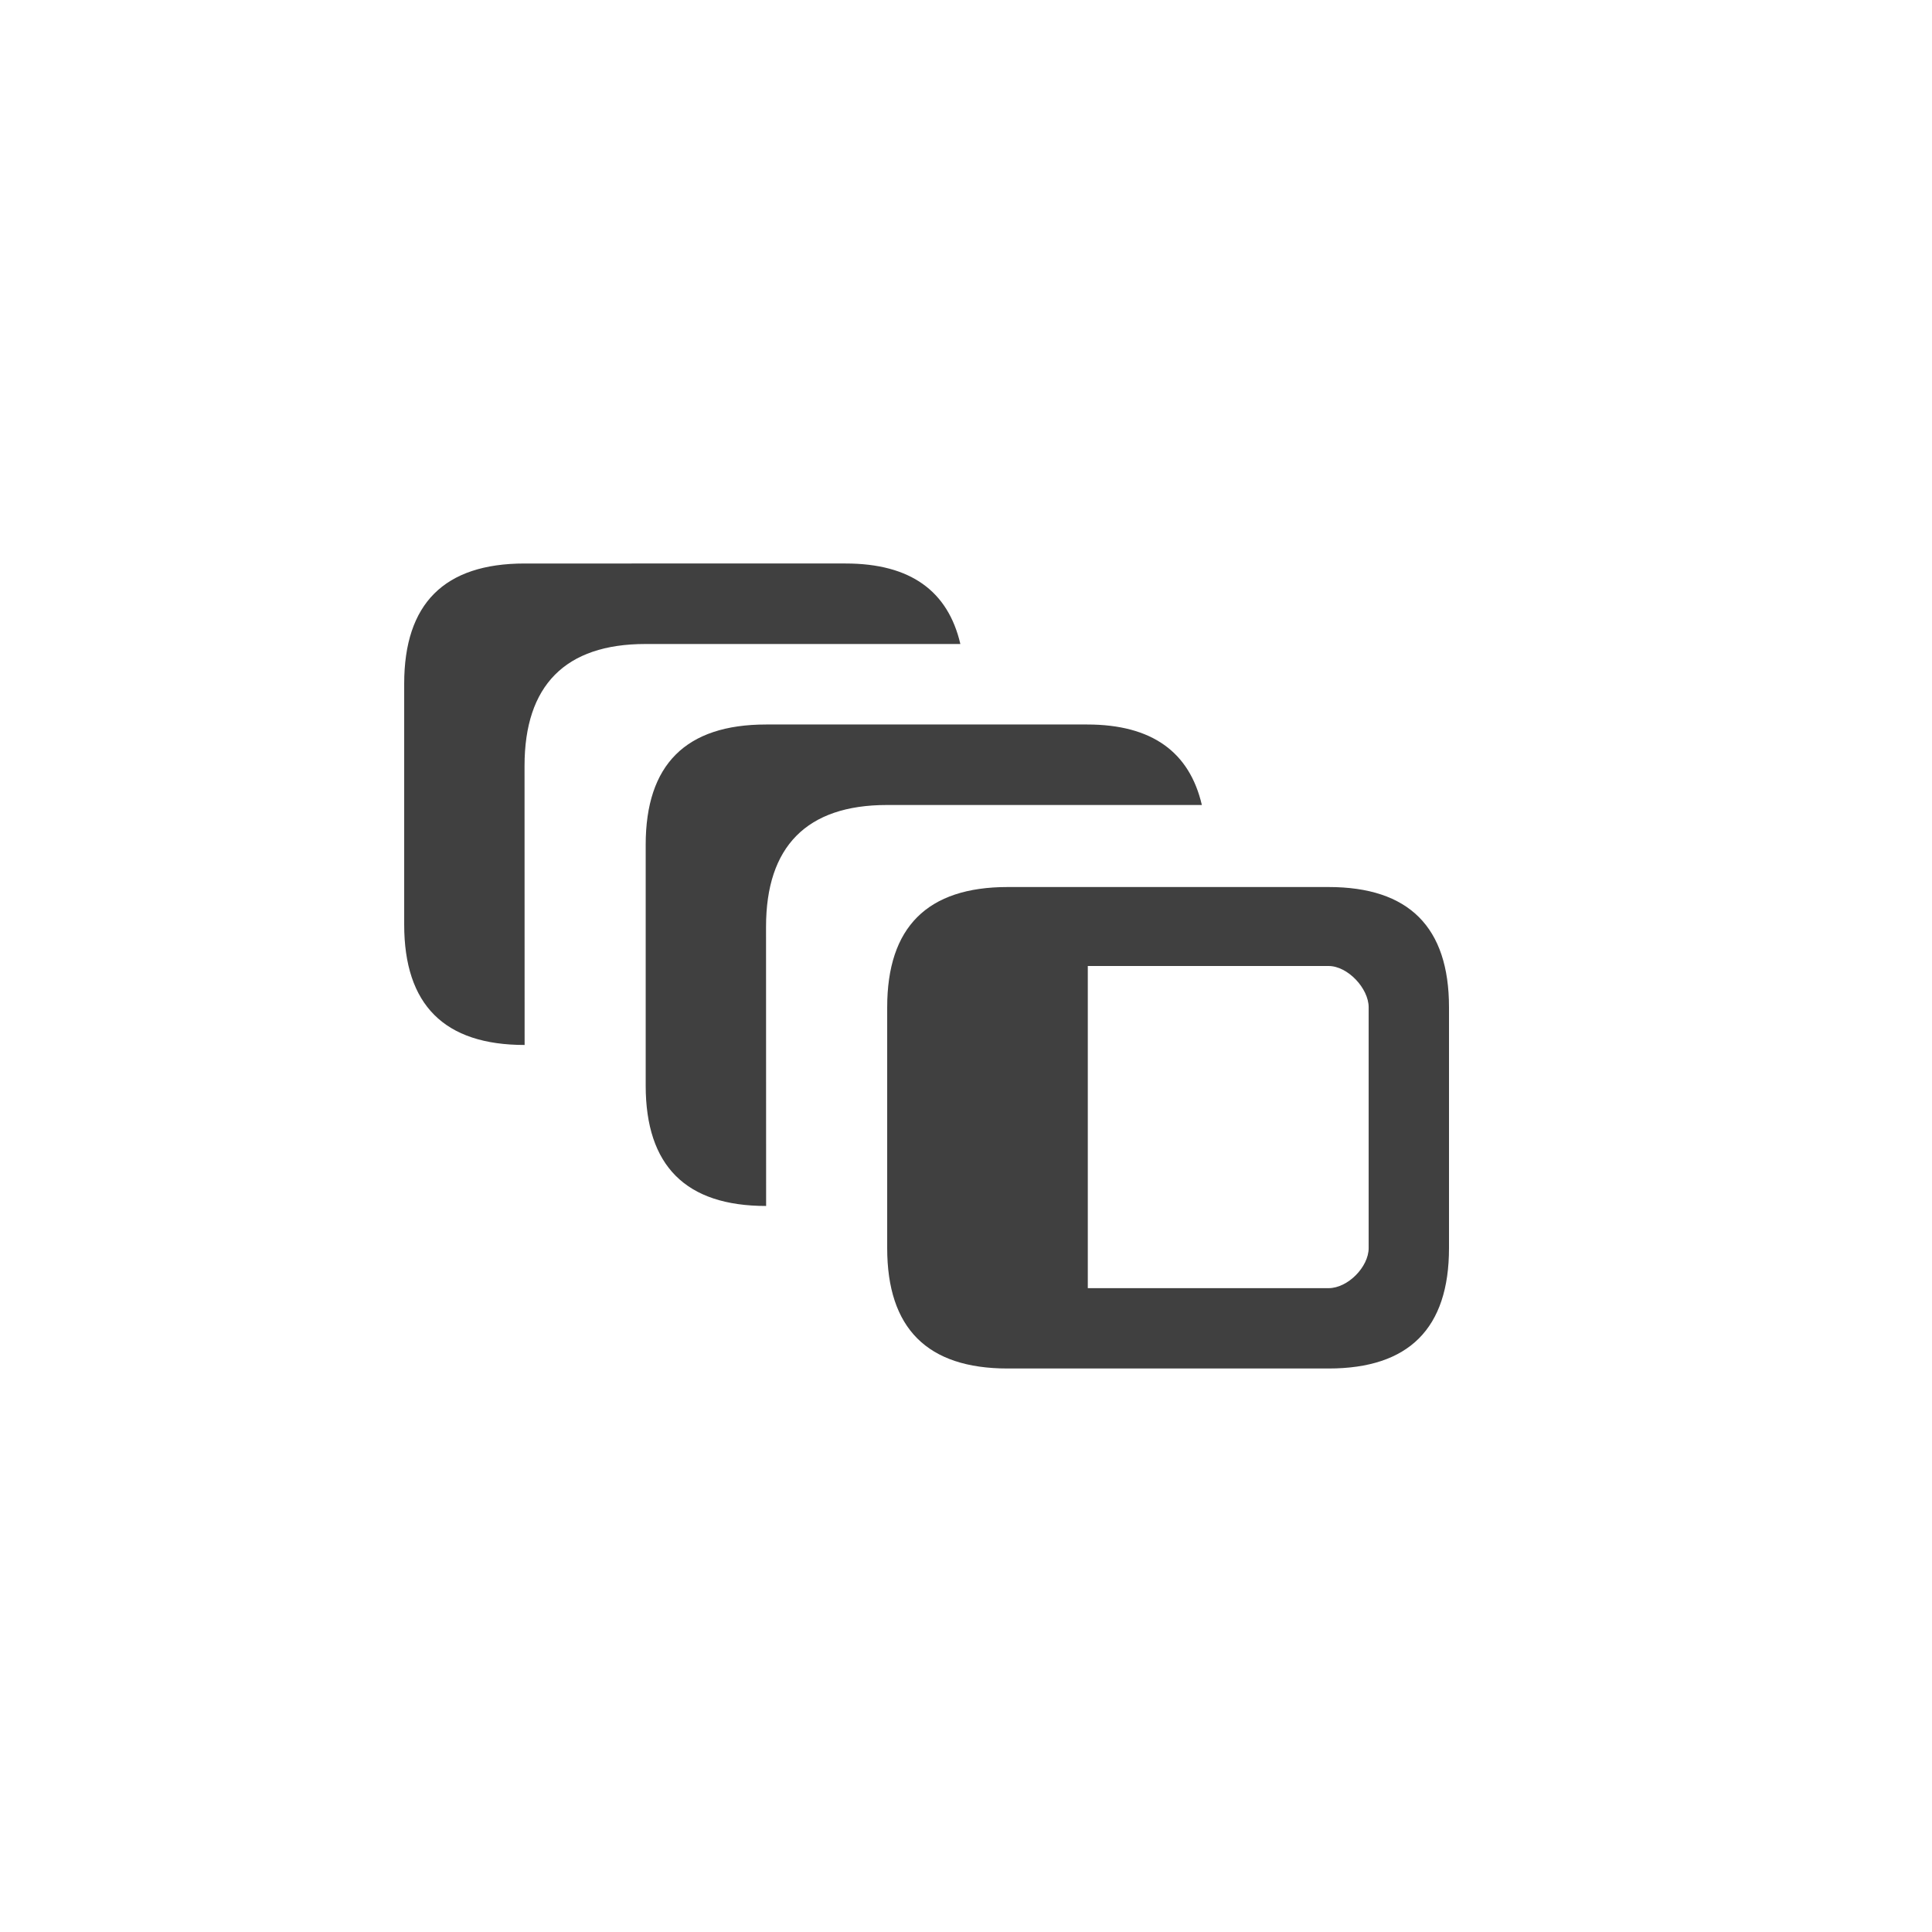 <?xml version="1.0" encoding="utf-8"?>
<!DOCTYPE svg PUBLIC "-//W3C//DTD SVG 1.1//EN" "http://www.w3.org/Graphics/SVG/1.1/DTD/svg11.dtd">
<svg version="1.1" xmlns="http://www.w3.org/2000/svg" xmlns:xlink="http://www.w3.org/1999/xlink" x="0px" y="0px" width="24px"
	 height="24px" viewBox="0 0 24 24" style="enable-background:new 0 0 24 24;" xml:space="preserve">
<g id="parameter-set" style="opacity:0.75;">
	<path id="offset_front" style="fill-rule:evenodd;clip-rule:evenodd;" d="M16.504,11.019h-3.987c-0.998,0-1.496,0.498-1.496,1.494v2.991
		c0,0.998,0.498,1.496,1.496,1.496h3.987C17.502,17,18,16.502,18,15.504v-2.991C18,11.517,17.502,11.019,16.504,11.019z
		 M17.002,15.504c0,0.234-0.259,0.498-0.498,0.498h-2.991V12h2.991c0.239,0,0.498,0.279,0.498,0.513V15.504z"/>
	<path id="box_middle" style="fill-rule:evenodd;clip-rule:evenodd;" d="M9.516,11.513c0-0.996,0.504-1.513,1.502-1.513h3.912
		c-0.153-0.655-0.616-1-1.426-1H9.517c-0.998,0-1.496,0.498-1.496,1.494v2.991c0,0.998,0.498,1.496,1.496,1.496L9.516,11.513z"/>
	<path id="box_back" style="fill-rule:evenodd;clip-rule:evenodd;" d="M6.516,9.513C6.516,8.517,7.02,8,8.018,8h3.912
		c-0.153-0.655-0.616-1-1.426-1H6.517C5.519,7,5.021,7.498,5.021,8.494v2.991c0,0.998,0.498,1.496,1.496,1.496L6.516,9.513z"/>
</g>
</svg>
